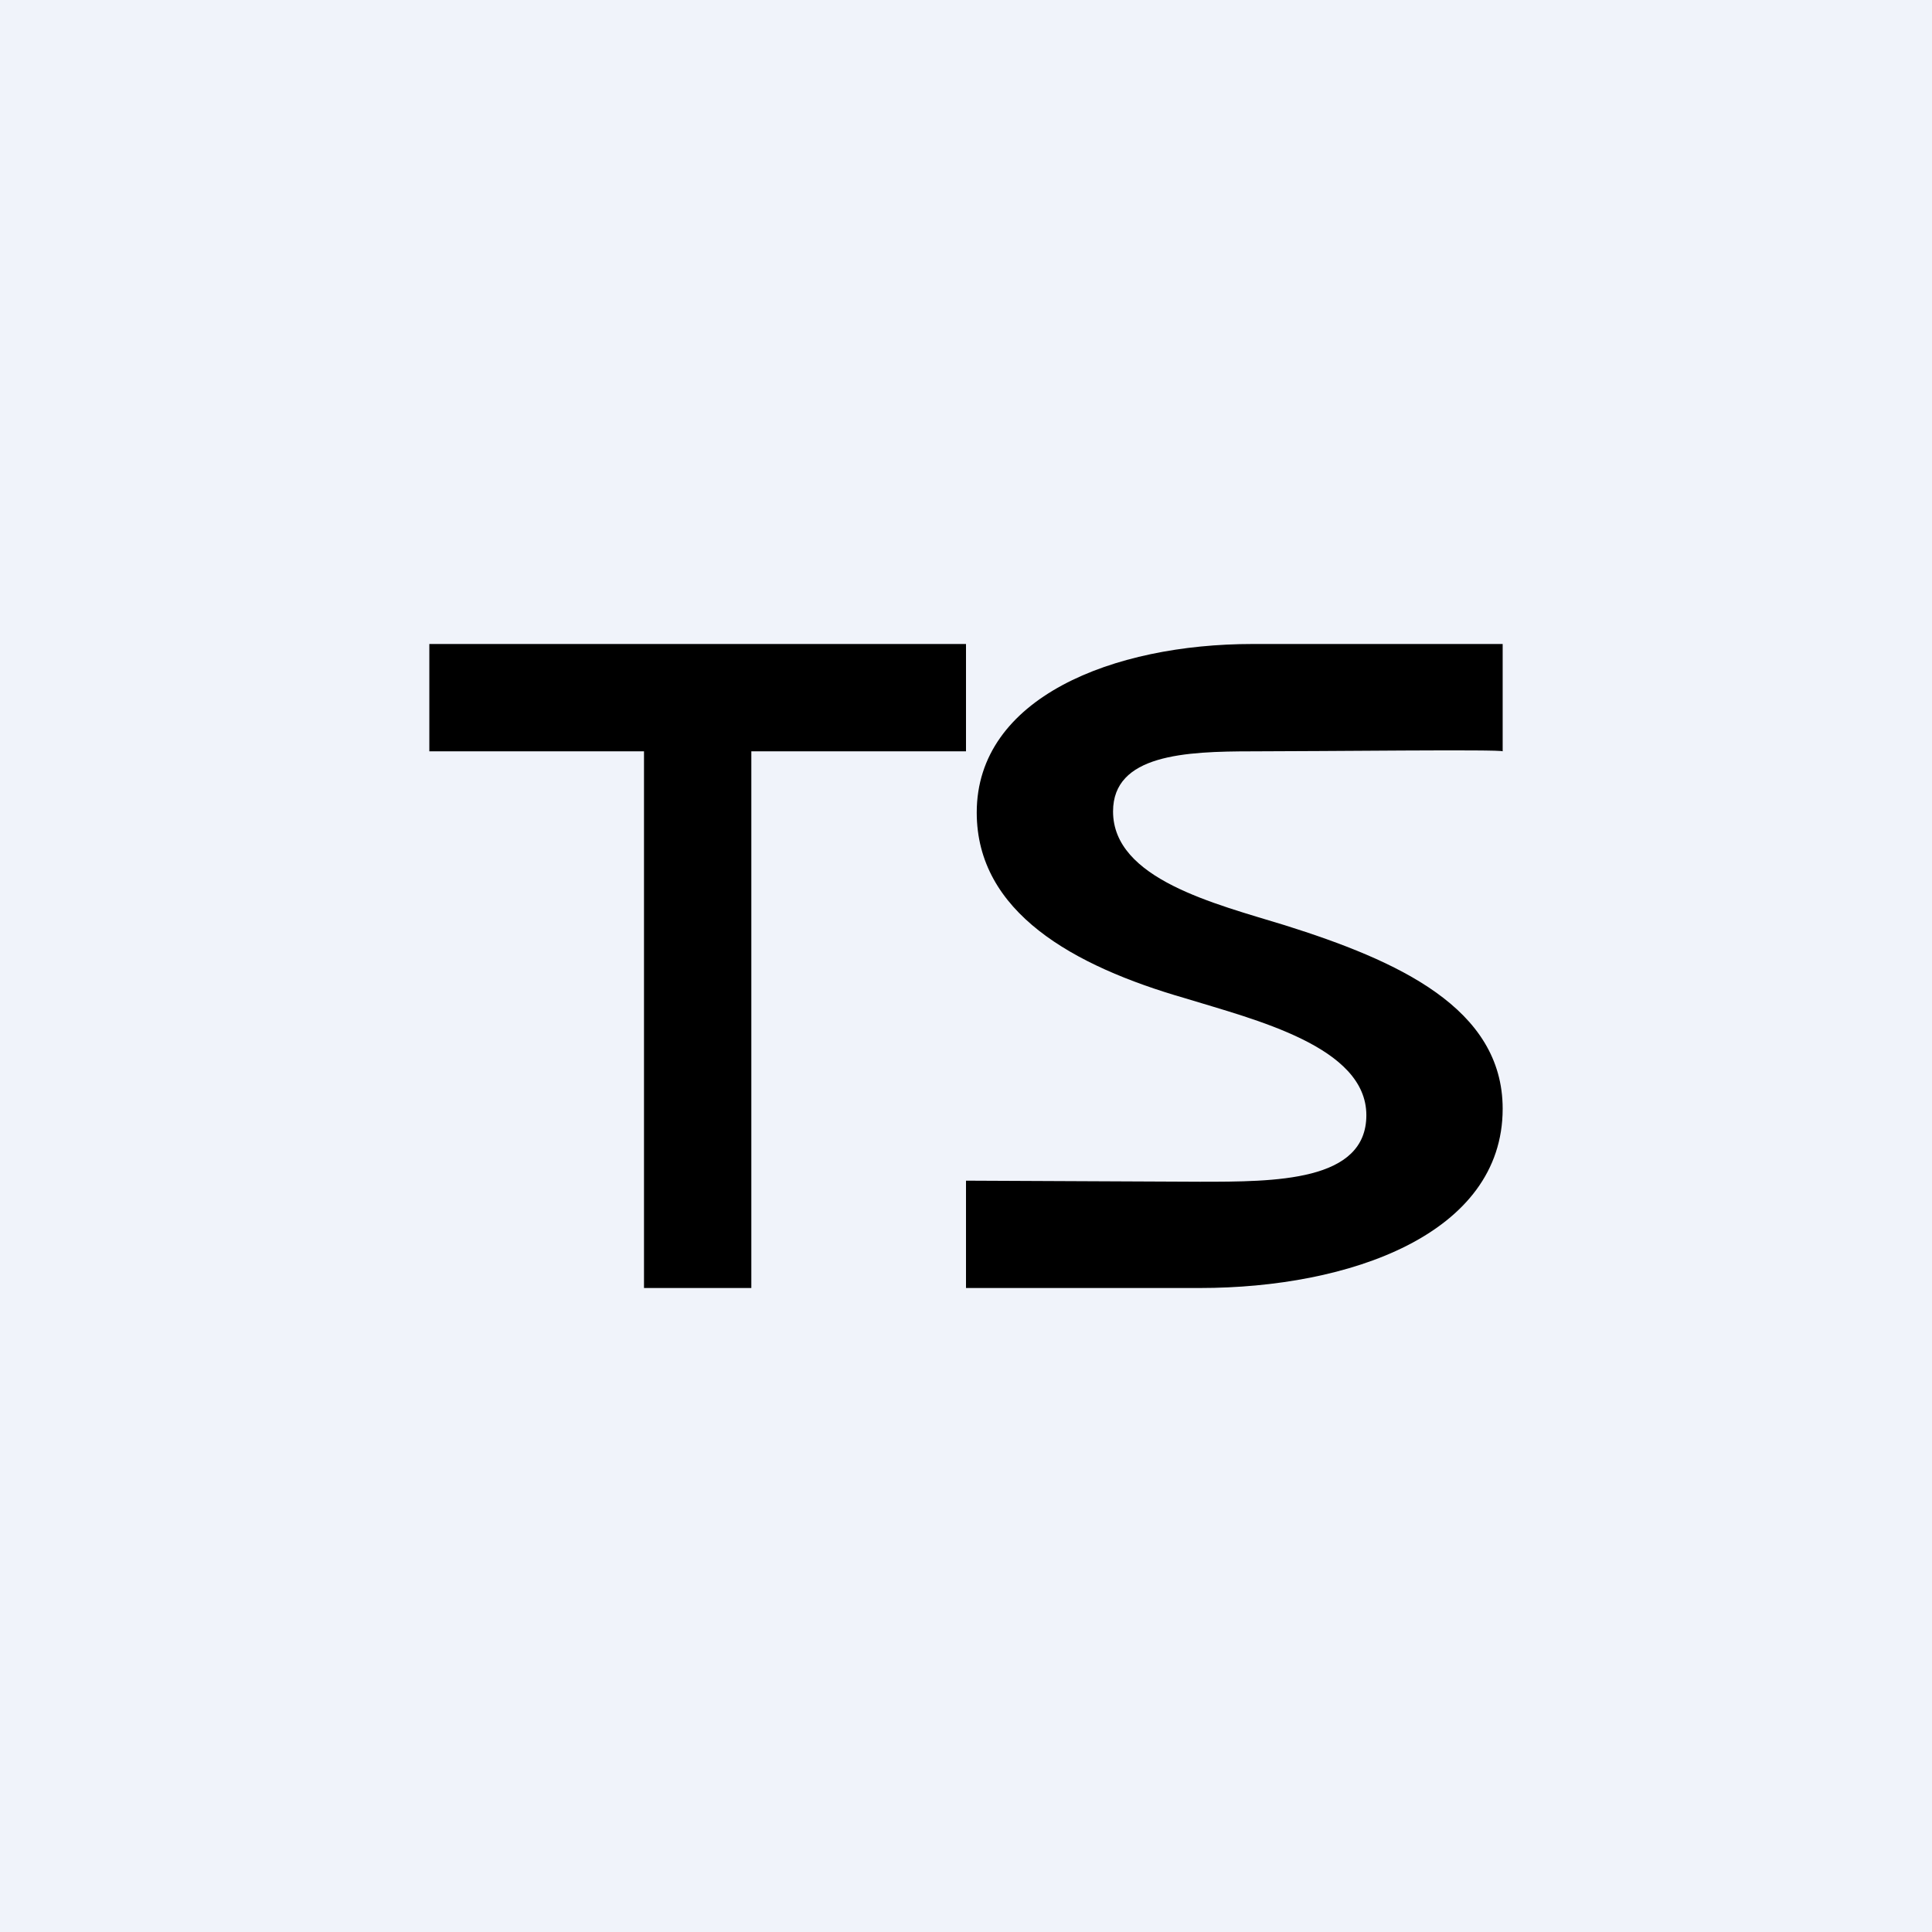 <!-- by TradingView --><svg width="18" height="18" viewBox="0 0 18 18" xmlns="http://www.w3.org/2000/svg"><path fill="#F0F3FA" d="M0 0h18v18H0z"/><path d="M14 10.33C14 11.5 12.57 12 11.18 12H9v-1l2.18.01c.7 0 1.55 0 1.55-.62 0-.64-1.04-.89-1.69-1.09C10 9 9.1 8.5 9.1 7.57 9.1 6.5 10.37 6 11.67 6H14v1c0-.02-1.7 0-2.33 0-.63 0-1.3.03-1.3.56 0 .63.95.86 1.6 1.06 1.05.33 2.03.77 2.03 1.71ZM7 12H6V7H4V6h5v1H7v5Z"/></svg>